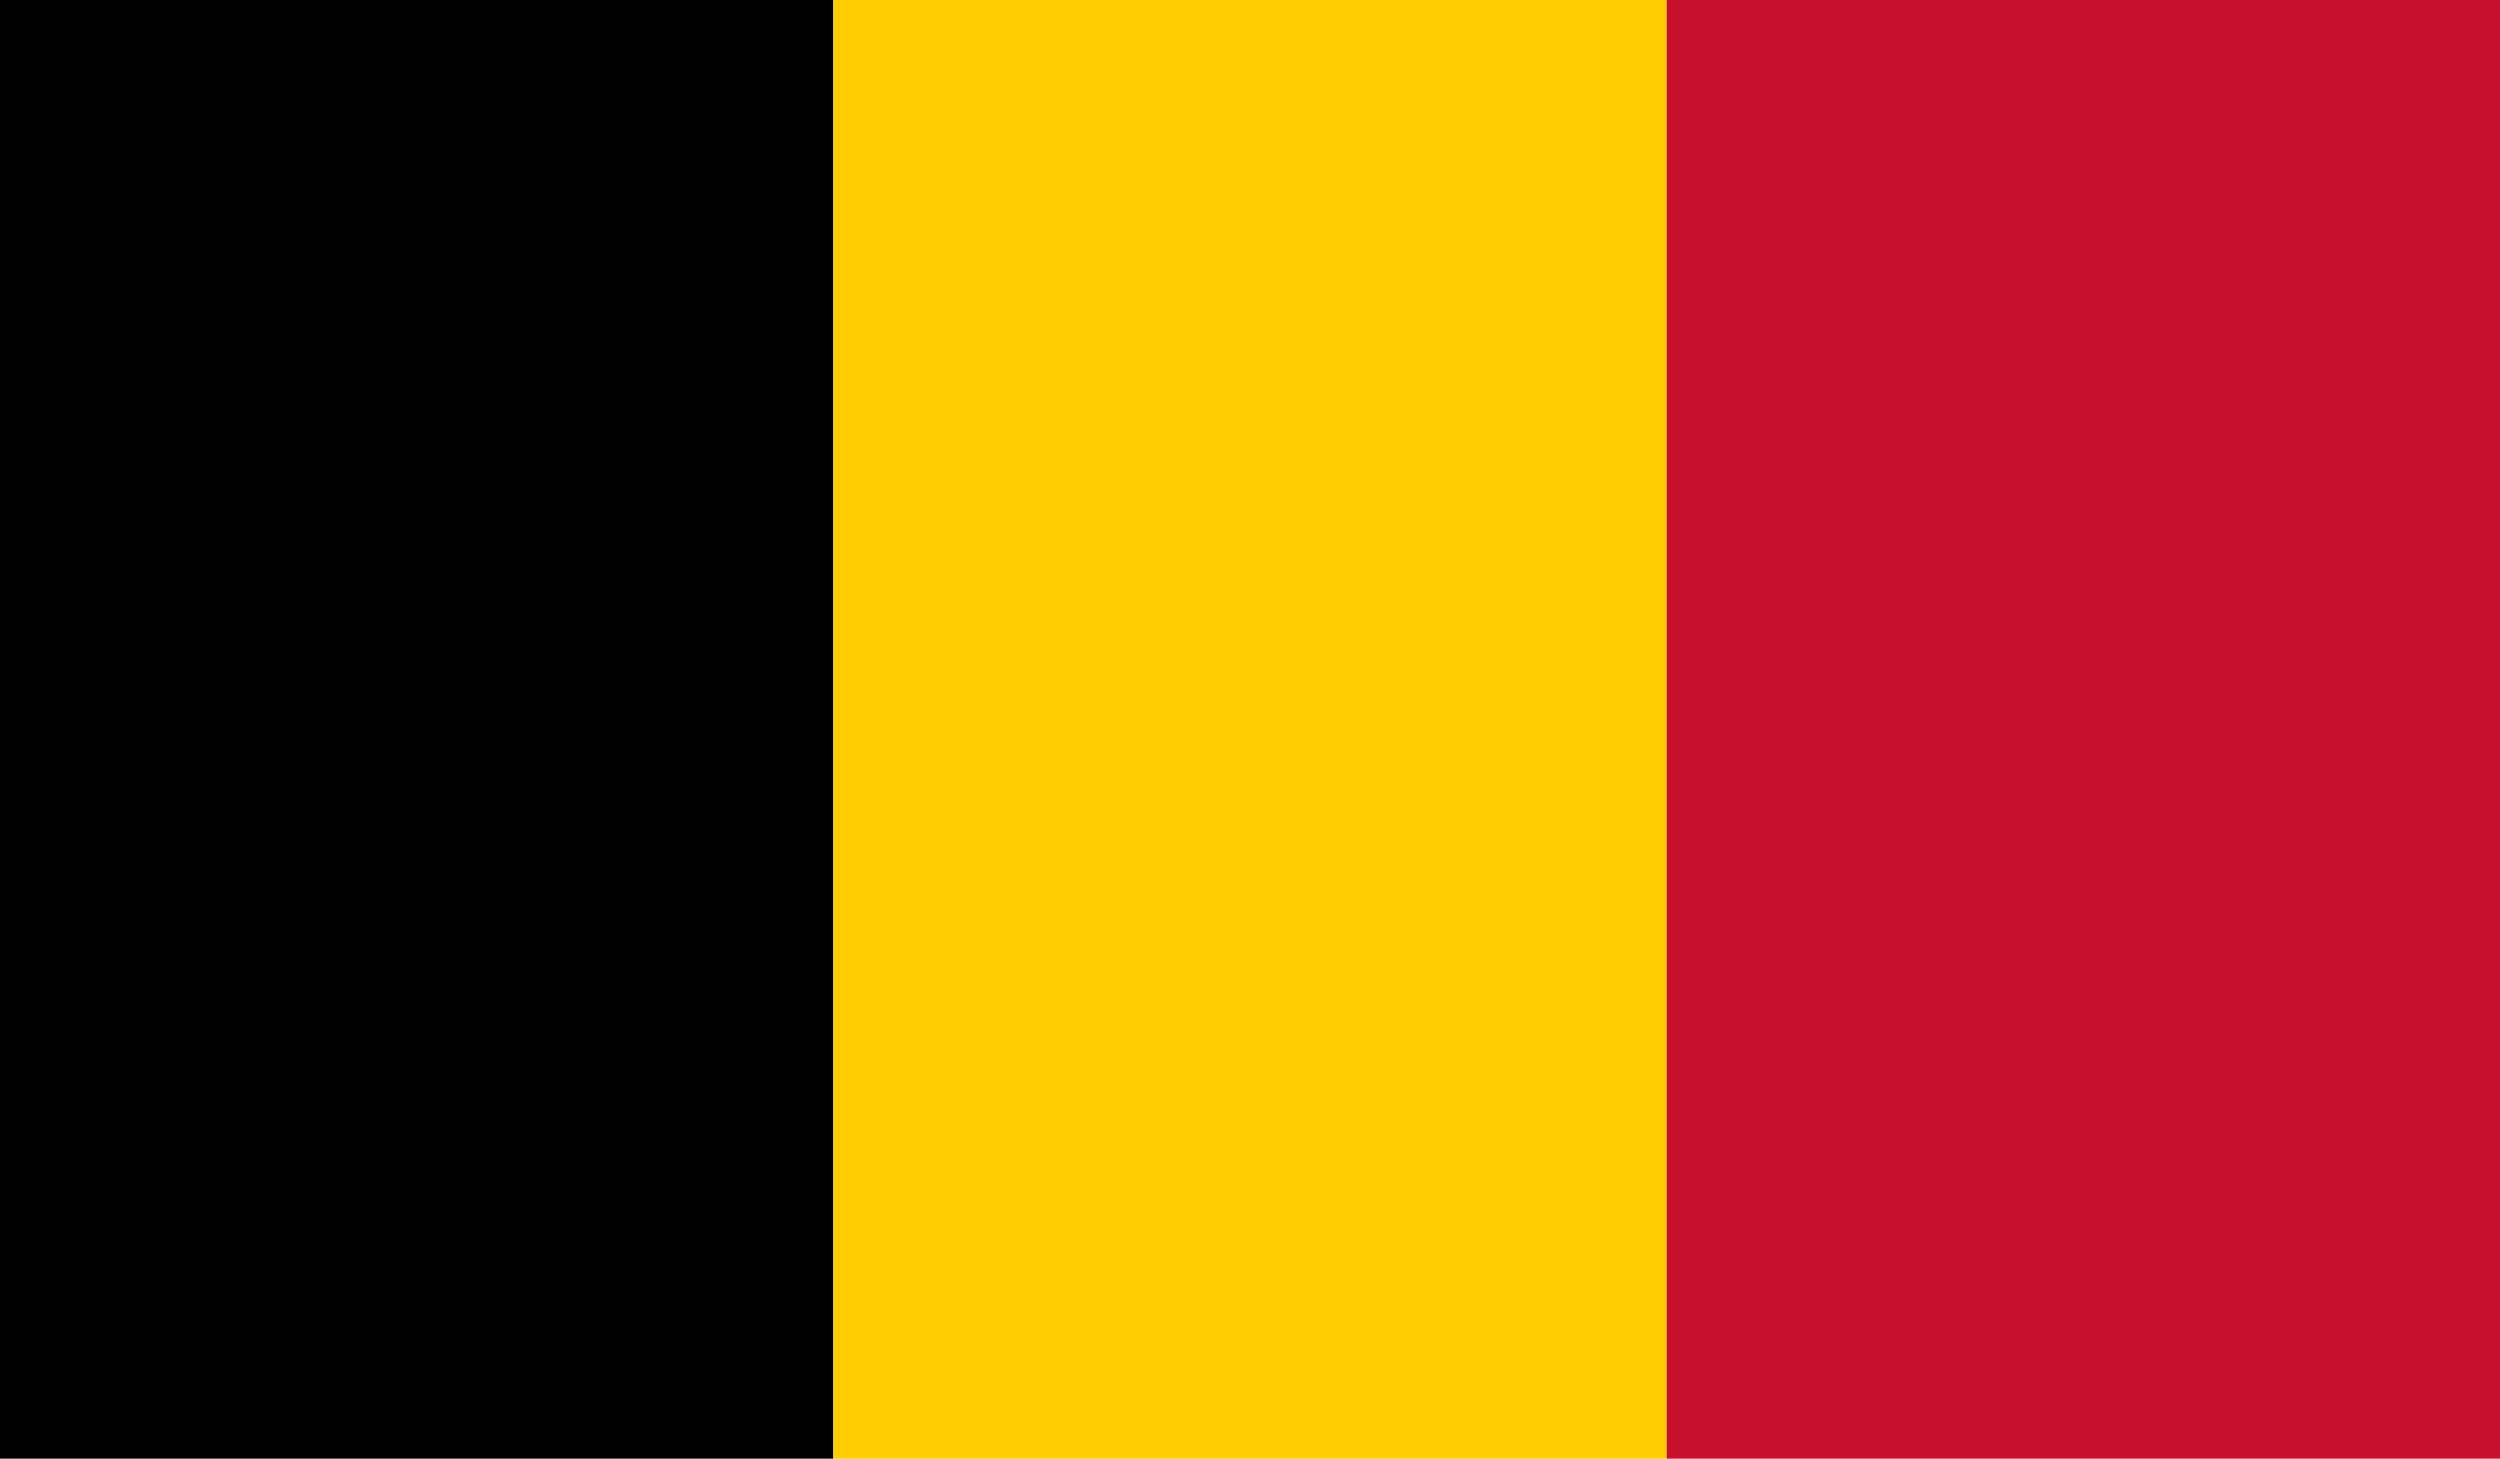 <?xml version="1.0" encoding="utf-8"?>
<!-- Generator: Adobe Illustrator 27.0.0, SVG Export Plug-In . SVG Version: 6.00 Build 0)  -->
<svg version="1.1" id="Layer_1" xmlns="http://www.w3.org/2000/svg" xmlns:xlink="http://www.w3.org/1999/xlink" x="0px" y="0px"
	 viewBox="0 0 204.3 119.2" style="enable-background:new 0 0 204.3 119.2;" xml:space="preserve">
<style type="text/css">
	.st0{clip-path:url(#SVGID_00000000184105730181603980000005939109673782129555_);}
	.st1{clip-path:url(#SVGID_00000117668694478076486380000010922775777714679953_);fill:#FFCD00;}
	.st2{clip-path:url(#SVGID_00000104684207690962543730000015559413488633497506_);fill:#C8102E;}
</style>
<g id="BELGIUM_2_">
	<g id="XMLID_35693_">
		<g id="XMLID_35694_">
			<g>
				<defs>
					<rect id="SVGID_1_" width="204.3" height="119.2"/>
				</defs>
				<clipPath id="SVGID_00000127759923418931146780000017824796790077555375_">
					<use xlink:href="#SVGID_1_"  style="overflow:visible;"/>
				</clipPath>
				
					<rect id="XMLID_12009_" style="clip-path:url(#SVGID_00000127759923418931146780000017824796790077555375_);" width="68.1" height="119.2"/>
			</g>
			<g>
				<defs>
					<rect id="SVGID_00000067230434042734081500000000614220379459709118_" width="204.3" height="119.2"/>
				</defs>
				<clipPath id="SVGID_00000022550807031941919850000012527228078177671829_">
					<use xlink:href="#SVGID_00000067230434042734081500000000614220379459709118_"  style="overflow:visible;"/>
				</clipPath>
				
					<rect id="XMLID_12008_" x="68.1" style="clip-path:url(#SVGID_00000022550807031941919850000012527228078177671829_);fill:#FFCD00;" width="68.1" height="119.2"/>
			</g>
			<g>
				<defs>
					<rect id="SVGID_00000031913446703178453610000002801001587743963561_" width="204.3" height="119.2"/>
				</defs>
				<clipPath id="SVGID_00000104688840130428187170000000763965069301450660_">
					<use xlink:href="#SVGID_00000031913446703178453610000002801001587743963561_"  style="overflow:visible;"/>
				</clipPath>
				
					<rect id="XMLID_12007_" x="136.2" style="clip-path:url(#SVGID_00000104688840130428187170000000763965069301450660_);fill:#C8102E;" width="68.1" height="119.2"/>
			</g>
		</g>
	</g>
</g>
</svg>

